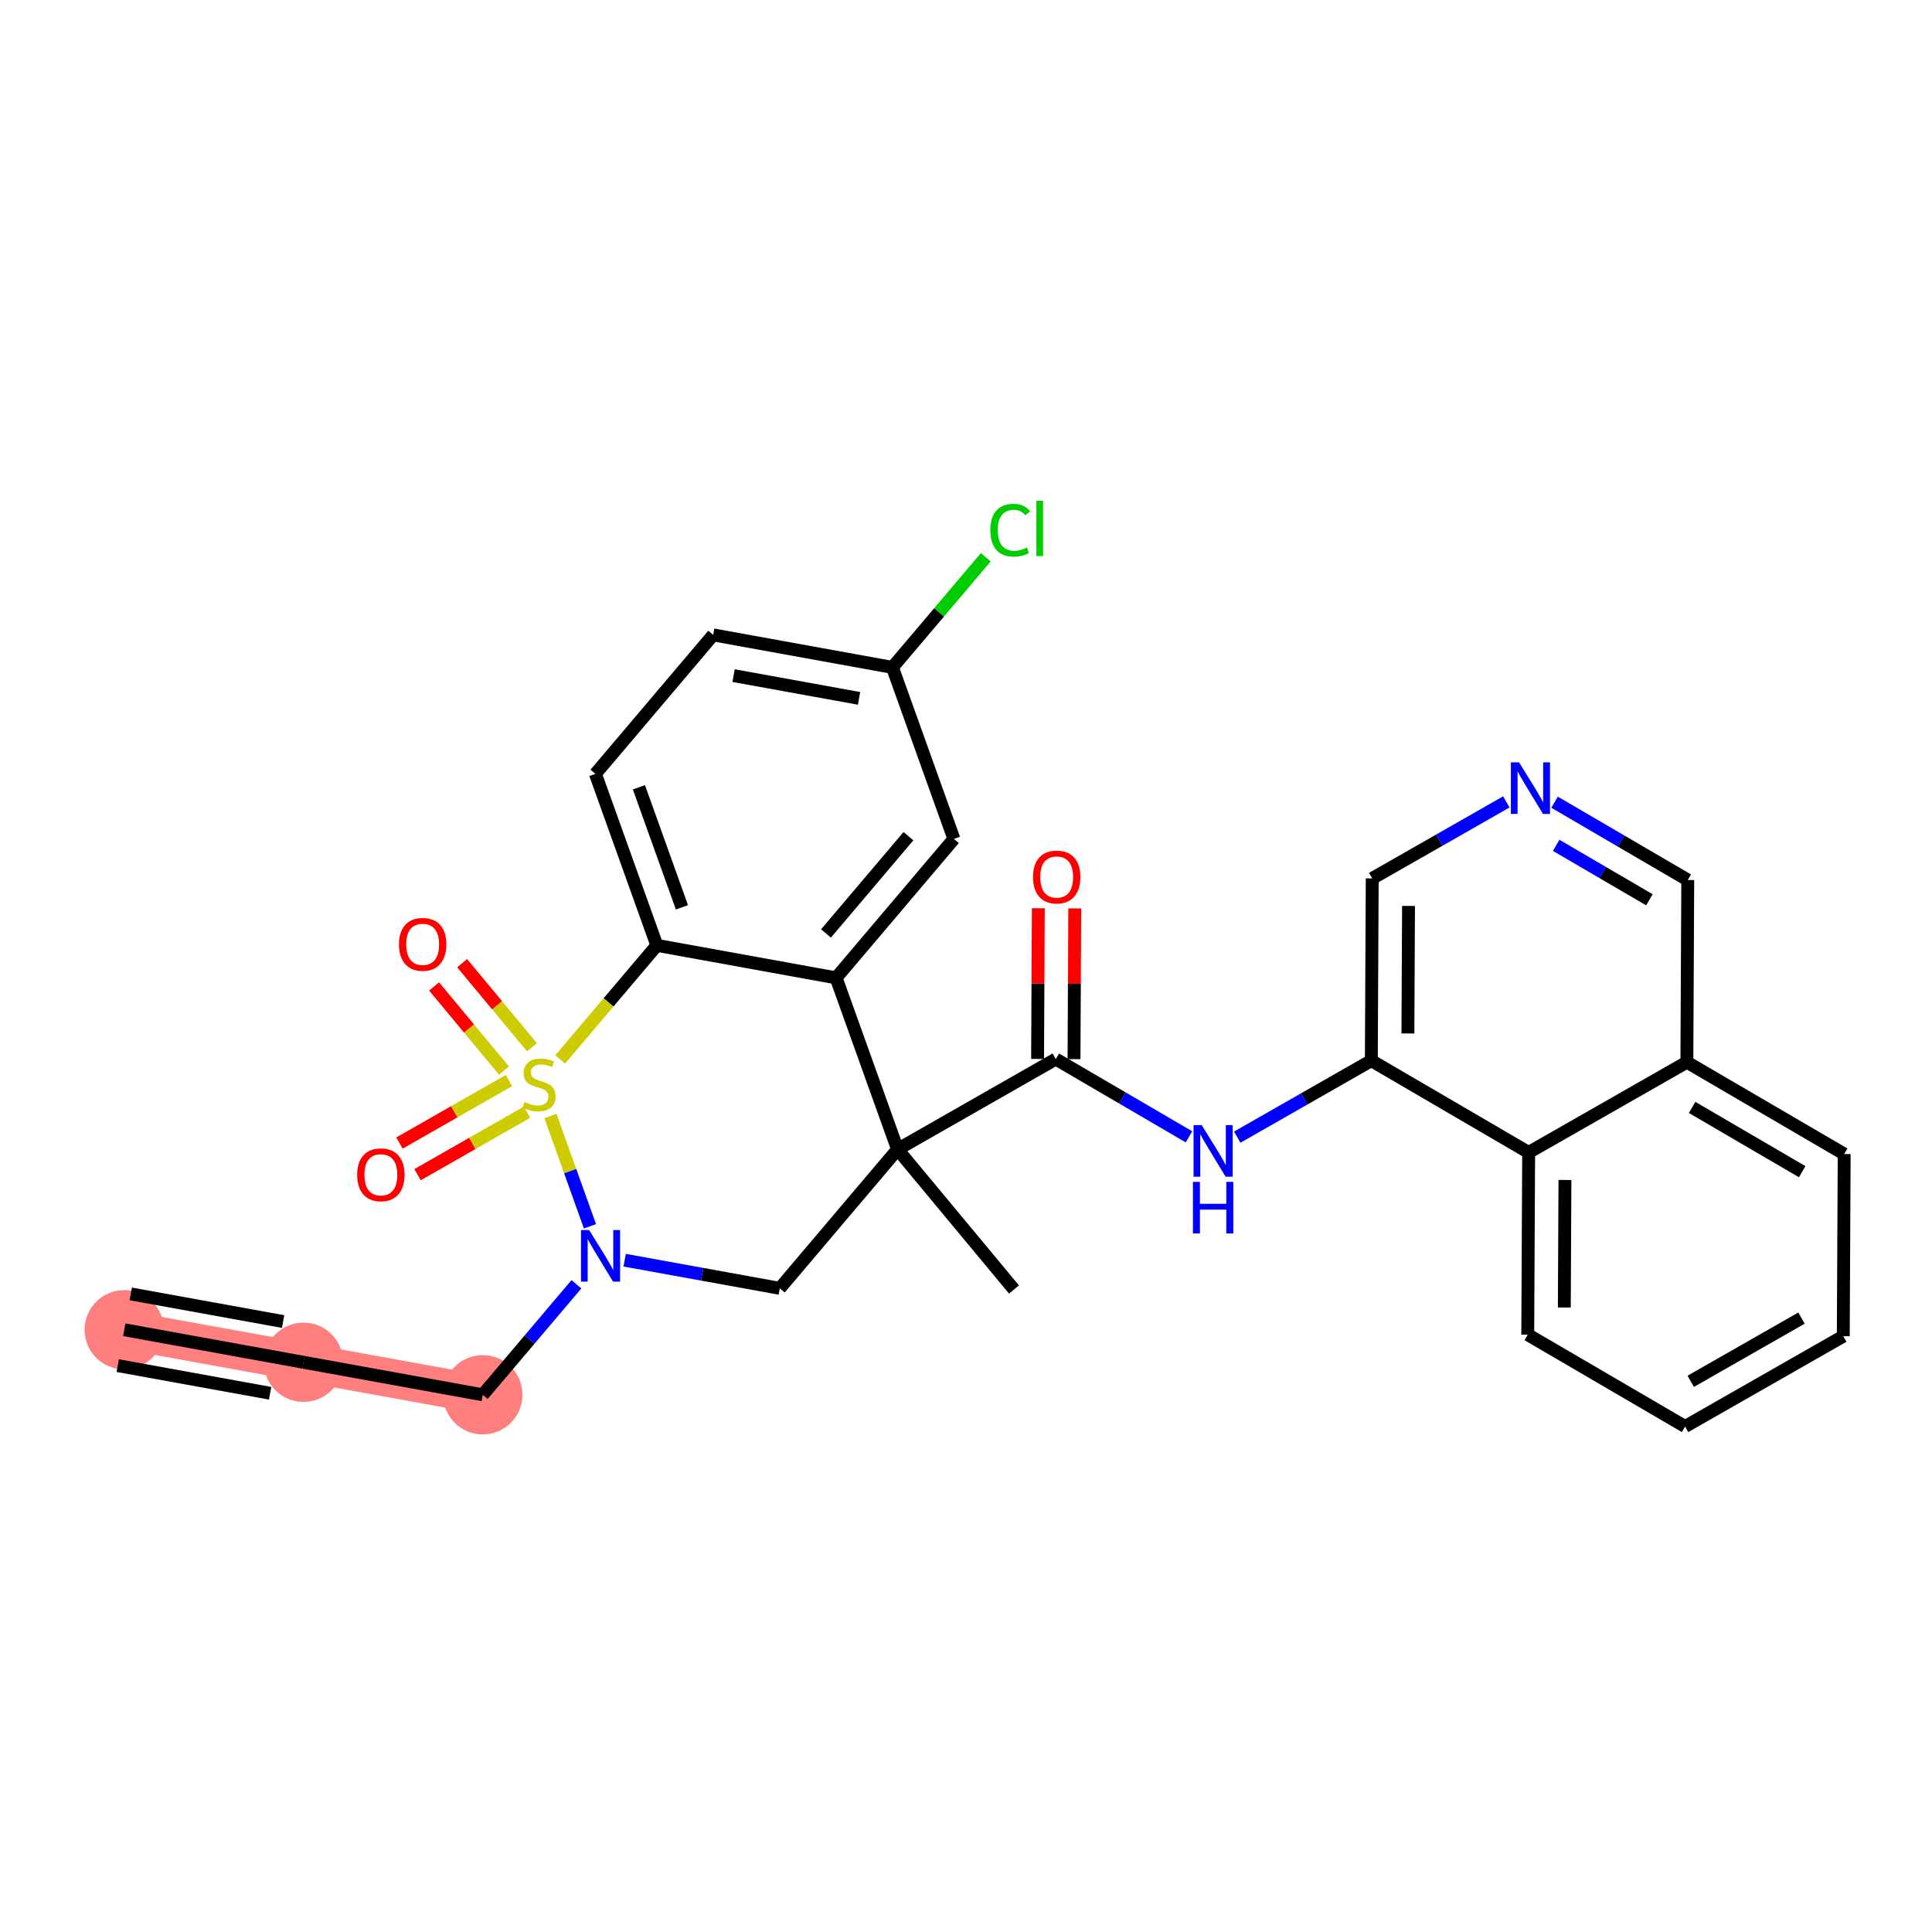 <?xml version='1.0' encoding='iso-8859-1'?>
<svg version='1.1' baseProfile='full'
              xmlns='http://www.w3.org/2000/svg'
                      xmlns:rdkit='http://www.rdkit.org/xml'
                      xmlns:xlink='http://www.w3.org/1999/xlink'
                  xml:space='preserve'
width='300px' height='300px' viewBox='0 0 300 300'>
<!-- END OF HEADER -->
<rect style='opacity:1.0;fill:#FFFFFF;stroke:none' width='300' height='300' x='0' y='0'> </rect>
<rect style='opacity:1.0;fill:#FFFFFF;stroke:none' width='300' height='300' x='0' y='0'> </rect>
<path d='M 19.294,206.485 L 47.128,211.534' style='fill:none;fill-rule:evenodd;stroke:#FF7F7F;stroke-width:6.0px;stroke-linecap:butt;stroke-linejoin:miter;stroke-opacity:1' />
<path d='M 47.128,211.534 L 74.962,216.584' style='fill:none;fill-rule:evenodd;stroke:#FF7F7F;stroke-width:6.0px;stroke-linecap:butt;stroke-linejoin:miter;stroke-opacity:1' />
<ellipse cx='19.294' cy='206.485' rx='5.658' ry='5.658'  style='fill:#FF7F7F;fill-rule:evenodd;stroke:#FF7F7F;stroke-width:1.0px;stroke-linecap:butt;stroke-linejoin:miter;stroke-opacity:1' />
<ellipse cx='47.128' cy='211.534' rx='5.658' ry='5.658'  style='fill:#FF7F7F;fill-rule:evenodd;stroke:#FF7F7F;stroke-width:1.0px;stroke-linecap:butt;stroke-linejoin:miter;stroke-opacity:1' />
<ellipse cx='74.962' cy='216.584' rx='5.658' ry='5.658'  style='fill:#FF7F7F;fill-rule:evenodd;stroke:#FF7F7F;stroke-width:1.0px;stroke-linecap:butt;stroke-linejoin:miter;stroke-opacity:1' />
<path class='bond-0 atom-0 atom-1' d='M 19.294,206.485 L 47.128,211.534' style='fill:none;fill-rule:evenodd;stroke:#000000;stroke-width:2.0px;stroke-linecap:butt;stroke-linejoin:miter;stroke-opacity:1' />
<path class='bond-0 atom-0 atom-1' d='M 18.284,212.052 L 41.943,216.344' style='fill:none;fill-rule:evenodd;stroke:#000000;stroke-width:2.0px;stroke-linecap:butt;stroke-linejoin:miter;stroke-opacity:1' />
<path class='bond-0 atom-0 atom-1' d='M 20.304,200.918 L 43.963,205.21' style='fill:none;fill-rule:evenodd;stroke:#000000;stroke-width:2.0px;stroke-linecap:butt;stroke-linejoin:miter;stroke-opacity:1' />
<path class='bond-1 atom-1 atom-2' d='M 47.128,211.534 L 74.962,216.584' style='fill:none;fill-rule:evenodd;stroke:#000000;stroke-width:2.0px;stroke-linecap:butt;stroke-linejoin:miter;stroke-opacity:1' />
<path class='bond-2 atom-2 atom-3' d='M 74.962,216.584 L 82.234,208.003' style='fill:none;fill-rule:evenodd;stroke:#000000;stroke-width:2.0px;stroke-linecap:butt;stroke-linejoin:miter;stroke-opacity:1' />
<path class='bond-2 atom-2 atom-3' d='M 82.234,208.003 L 89.506,199.423' style='fill:none;fill-rule:evenodd;stroke:#0000FF;stroke-width:2.0px;stroke-linecap:butt;stroke-linejoin:miter;stroke-opacity:1' />
<path class='bond-3 atom-3 atom-4' d='M 96.997,195.683 L 109.041,197.868' style='fill:none;fill-rule:evenodd;stroke:#0000FF;stroke-width:2.0px;stroke-linecap:butt;stroke-linejoin:miter;stroke-opacity:1' />
<path class='bond-3 atom-3 atom-4' d='M 109.041,197.868 L 121.086,200.053' style='fill:none;fill-rule:evenodd;stroke:#000000;stroke-width:2.0px;stroke-linecap:butt;stroke-linejoin:miter;stroke-opacity:1' />
<path class='bond-29 atom-27 atom-3' d='M 85.47,173.29 L 88.54,181.856' style='fill:none;fill-rule:evenodd;stroke:#CCCC00;stroke-width:2.0px;stroke-linecap:butt;stroke-linejoin:miter;stroke-opacity:1' />
<path class='bond-29 atom-27 atom-3' d='M 88.54,181.856 L 91.609,190.421' style='fill:none;fill-rule:evenodd;stroke:#0000FF;stroke-width:2.0px;stroke-linecap:butt;stroke-linejoin:miter;stroke-opacity:1' />
<path class='bond-4 atom-4 atom-5' d='M 121.086,200.053 L 139.375,178.472' style='fill:none;fill-rule:evenodd;stroke:#000000;stroke-width:2.0px;stroke-linecap:butt;stroke-linejoin:miter;stroke-opacity:1' />
<path class='bond-5 atom-5 atom-6' d='M 139.375,178.472 L 157.452,200.232' style='fill:none;fill-rule:evenodd;stroke:#000000;stroke-width:2.0px;stroke-linecap:butt;stroke-linejoin:miter;stroke-opacity:1' />
<path class='bond-6 atom-5 atom-7' d='M 139.375,178.472 L 163.943,164.449' style='fill:none;fill-rule:evenodd;stroke:#000000;stroke-width:2.0px;stroke-linecap:butt;stroke-linejoin:miter;stroke-opacity:1' />
<path class='bond-19 atom-5 atom-20' d='M 139.375,178.472 L 129.831,151.843' style='fill:none;fill-rule:evenodd;stroke:#000000;stroke-width:2.0px;stroke-linecap:butt;stroke-linejoin:miter;stroke-opacity:1' />
<path class='bond-7 atom-7 atom-8' d='M 166.772,164.463 L 166.829,152.76' style='fill:none;fill-rule:evenodd;stroke:#000000;stroke-width:2.0px;stroke-linecap:butt;stroke-linejoin:miter;stroke-opacity:1' />
<path class='bond-7 atom-7 atom-8' d='M 166.829,152.76 L 166.887,141.058' style='fill:none;fill-rule:evenodd;stroke:#FF0000;stroke-width:2.0px;stroke-linecap:butt;stroke-linejoin:miter;stroke-opacity:1' />
<path class='bond-7 atom-7 atom-8' d='M 161.114,164.435 L 161.172,152.732' style='fill:none;fill-rule:evenodd;stroke:#000000;stroke-width:2.0px;stroke-linecap:butt;stroke-linejoin:miter;stroke-opacity:1' />
<path class='bond-7 atom-7 atom-8' d='M 161.172,152.732 L 161.23,141.03' style='fill:none;fill-rule:evenodd;stroke:#FF0000;stroke-width:2.0px;stroke-linecap:butt;stroke-linejoin:miter;stroke-opacity:1' />
<path class='bond-8 atom-7 atom-9' d='M 163.943,164.449 L 174.285,170.488' style='fill:none;fill-rule:evenodd;stroke:#000000;stroke-width:2.0px;stroke-linecap:butt;stroke-linejoin:miter;stroke-opacity:1' />
<path class='bond-8 atom-7 atom-9' d='M 174.285,170.488 L 184.626,176.527' style='fill:none;fill-rule:evenodd;stroke:#0000FF;stroke-width:2.0px;stroke-linecap:butt;stroke-linejoin:miter;stroke-opacity:1' />
<path class='bond-9 atom-9 atom-10' d='M 192.117,176.576 L 202.528,170.633' style='fill:none;fill-rule:evenodd;stroke:#0000FF;stroke-width:2.0px;stroke-linecap:butt;stroke-linejoin:miter;stroke-opacity:1' />
<path class='bond-9 atom-9 atom-10' d='M 202.528,170.633 L 212.939,164.69' style='fill:none;fill-rule:evenodd;stroke:#000000;stroke-width:2.0px;stroke-linecap:butt;stroke-linejoin:miter;stroke-opacity:1' />
<path class='bond-10 atom-10 atom-11' d='M 212.939,164.69 L 213.078,136.402' style='fill:none;fill-rule:evenodd;stroke:#000000;stroke-width:2.0px;stroke-linecap:butt;stroke-linejoin:miter;stroke-opacity:1' />
<path class='bond-10 atom-10 atom-11' d='M 218.618,160.475 L 218.715,140.673' style='fill:none;fill-rule:evenodd;stroke:#000000;stroke-width:2.0px;stroke-linecap:butt;stroke-linejoin:miter;stroke-opacity:1' />
<path class='bond-30 atom-19 atom-10' d='M 237.368,178.955 L 212.939,164.69' style='fill:none;fill-rule:evenodd;stroke:#000000;stroke-width:2.0px;stroke-linecap:butt;stroke-linejoin:miter;stroke-opacity:1' />
<path class='bond-11 atom-11 atom-12' d='M 213.078,136.402 L 223.49,130.46' style='fill:none;fill-rule:evenodd;stroke:#000000;stroke-width:2.0px;stroke-linecap:butt;stroke-linejoin:miter;stroke-opacity:1' />
<path class='bond-11 atom-11 atom-12' d='M 223.49,130.46 L 233.901,124.517' style='fill:none;fill-rule:evenodd;stroke:#0000FF;stroke-width:2.0px;stroke-linecap:butt;stroke-linejoin:miter;stroke-opacity:1' />
<path class='bond-12 atom-12 atom-13' d='M 241.391,124.566 L 251.733,130.605' style='fill:none;fill-rule:evenodd;stroke:#0000FF;stroke-width:2.0px;stroke-linecap:butt;stroke-linejoin:miter;stroke-opacity:1' />
<path class='bond-12 atom-12 atom-13' d='M 251.733,130.605 L 262.074,136.644' style='fill:none;fill-rule:evenodd;stroke:#000000;stroke-width:2.0px;stroke-linecap:butt;stroke-linejoin:miter;stroke-opacity:1' />
<path class='bond-12 atom-12 atom-13' d='M 241.641,131.263 L 248.88,135.491' style='fill:none;fill-rule:evenodd;stroke:#0000FF;stroke-width:2.0px;stroke-linecap:butt;stroke-linejoin:miter;stroke-opacity:1' />
<path class='bond-12 atom-12 atom-13' d='M 248.88,135.491 L 256.119,139.718' style='fill:none;fill-rule:evenodd;stroke:#000000;stroke-width:2.0px;stroke-linecap:butt;stroke-linejoin:miter;stroke-opacity:1' />
<path class='bond-13 atom-13 atom-14' d='M 262.074,136.644 L 261.935,164.931' style='fill:none;fill-rule:evenodd;stroke:#000000;stroke-width:2.0px;stroke-linecap:butt;stroke-linejoin:miter;stroke-opacity:1' />
<path class='bond-14 atom-14 atom-15' d='M 261.935,164.931 L 286.364,179.196' style='fill:none;fill-rule:evenodd;stroke:#000000;stroke-width:2.0px;stroke-linecap:butt;stroke-linejoin:miter;stroke-opacity:1' />
<path class='bond-14 atom-14 atom-15' d='M 262.747,171.957 L 279.846,181.942' style='fill:none;fill-rule:evenodd;stroke:#000000;stroke-width:2.0px;stroke-linecap:butt;stroke-linejoin:miter;stroke-opacity:1' />
<path class='bond-32 atom-19 atom-14' d='M 237.368,178.955 L 261.935,164.931' style='fill:none;fill-rule:evenodd;stroke:#000000;stroke-width:2.0px;stroke-linecap:butt;stroke-linejoin:miter;stroke-opacity:1' />
<path class='bond-15 atom-15 atom-16' d='M 286.364,179.196 L 286.224,207.484' style='fill:none;fill-rule:evenodd;stroke:#000000;stroke-width:2.0px;stroke-linecap:butt;stroke-linejoin:miter;stroke-opacity:1' />
<path class='bond-16 atom-16 atom-17' d='M 286.224,207.484 L 261.657,221.507' style='fill:none;fill-rule:evenodd;stroke:#000000;stroke-width:2.0px;stroke-linecap:butt;stroke-linejoin:miter;stroke-opacity:1' />
<path class='bond-16 atom-16 atom-17' d='M 279.735,204.674 L 262.537,214.49' style='fill:none;fill-rule:evenodd;stroke:#000000;stroke-width:2.0px;stroke-linecap:butt;stroke-linejoin:miter;stroke-opacity:1' />
<path class='bond-17 atom-17 atom-18' d='M 261.657,221.507 L 237.228,207.243' style='fill:none;fill-rule:evenodd;stroke:#000000;stroke-width:2.0px;stroke-linecap:butt;stroke-linejoin:miter;stroke-opacity:1' />
<path class='bond-18 atom-18 atom-19' d='M 237.228,207.243 L 237.368,178.955' style='fill:none;fill-rule:evenodd;stroke:#000000;stroke-width:2.0px;stroke-linecap:butt;stroke-linejoin:miter;stroke-opacity:1' />
<path class='bond-18 atom-18 atom-19' d='M 242.907,203.027 L 243.004,183.226' style='fill:none;fill-rule:evenodd;stroke:#000000;stroke-width:2.0px;stroke-linecap:butt;stroke-linejoin:miter;stroke-opacity:1' />
<path class='bond-20 atom-20 atom-21' d='M 129.831,151.843 L 148.121,130.263' style='fill:none;fill-rule:evenodd;stroke:#000000;stroke-width:2.0px;stroke-linecap:butt;stroke-linejoin:miter;stroke-opacity:1' />
<path class='bond-20 atom-20 atom-21' d='M 128.259,144.948 L 141.062,129.842' style='fill:none;fill-rule:evenodd;stroke:#000000;stroke-width:2.0px;stroke-linecap:butt;stroke-linejoin:miter;stroke-opacity:1' />
<path class='bond-31 atom-26 atom-20' d='M 101.997,146.794 L 129.831,151.843' style='fill:none;fill-rule:evenodd;stroke:#000000;stroke-width:2.0px;stroke-linecap:butt;stroke-linejoin:miter;stroke-opacity:1' />
<path class='bond-21 atom-21 atom-22' d='M 148.121,130.263 L 138.577,103.633' style='fill:none;fill-rule:evenodd;stroke:#000000;stroke-width:2.0px;stroke-linecap:butt;stroke-linejoin:miter;stroke-opacity:1' />
<path class='bond-22 atom-22 atom-23' d='M 138.577,103.633 L 145.824,95.083' style='fill:none;fill-rule:evenodd;stroke:#000000;stroke-width:2.0px;stroke-linecap:butt;stroke-linejoin:miter;stroke-opacity:1' />
<path class='bond-22 atom-22 atom-23' d='M 145.824,95.083 L 153.07,86.532' style='fill:none;fill-rule:evenodd;stroke:#00CC00;stroke-width:2.0px;stroke-linecap:butt;stroke-linejoin:miter;stroke-opacity:1' />
<path class='bond-23 atom-22 atom-24' d='M 138.577,103.633 L 110.743,98.584' style='fill:none;fill-rule:evenodd;stroke:#000000;stroke-width:2.0px;stroke-linecap:butt;stroke-linejoin:miter;stroke-opacity:1' />
<path class='bond-23 atom-22 atom-24' d='M 133.392,108.442 L 113.908,104.908' style='fill:none;fill-rule:evenodd;stroke:#000000;stroke-width:2.0px;stroke-linecap:butt;stroke-linejoin:miter;stroke-opacity:1' />
<path class='bond-24 atom-24 atom-25' d='M 110.743,98.584 L 92.453,120.164' style='fill:none;fill-rule:evenodd;stroke:#000000;stroke-width:2.0px;stroke-linecap:butt;stroke-linejoin:miter;stroke-opacity:1' />
<path class='bond-25 atom-25 atom-26' d='M 92.453,120.164 L 101.997,146.794' style='fill:none;fill-rule:evenodd;stroke:#000000;stroke-width:2.0px;stroke-linecap:butt;stroke-linejoin:miter;stroke-opacity:1' />
<path class='bond-25 atom-25 atom-26' d='M 99.211,122.25 L 105.892,140.89' style='fill:none;fill-rule:evenodd;stroke:#000000;stroke-width:2.0px;stroke-linecap:butt;stroke-linejoin:miter;stroke-opacity:1' />
<path class='bond-26 atom-26 atom-27' d='M 101.997,146.794 L 94.49,155.651' style='fill:none;fill-rule:evenodd;stroke:#000000;stroke-width:2.0px;stroke-linecap:butt;stroke-linejoin:miter;stroke-opacity:1' />
<path class='bond-26 atom-26 atom-27' d='M 94.49,155.651 L 86.983,164.509' style='fill:none;fill-rule:evenodd;stroke:#CCCC00;stroke-width:2.0px;stroke-linecap:butt;stroke-linejoin:miter;stroke-opacity:1' />
<path class='bond-27 atom-27 atom-28' d='M 82.608,162.623 L 77.182,156.092' style='fill:none;fill-rule:evenodd;stroke:#CCCC00;stroke-width:2.0px;stroke-linecap:butt;stroke-linejoin:miter;stroke-opacity:1' />
<path class='bond-27 atom-27 atom-28' d='M 77.182,156.092 L 71.757,149.561' style='fill:none;fill-rule:evenodd;stroke:#FF0000;stroke-width:2.0px;stroke-linecap:butt;stroke-linejoin:miter;stroke-opacity:1' />
<path class='bond-27 atom-27 atom-28' d='M 78.256,166.238 L 72.83,159.707' style='fill:none;fill-rule:evenodd;stroke:#CCCC00;stroke-width:2.0px;stroke-linecap:butt;stroke-linejoin:miter;stroke-opacity:1' />
<path class='bond-27 atom-27 atom-28' d='M 72.83,159.707 L 67.405,153.177' style='fill:none;fill-rule:evenodd;stroke:#FF0000;stroke-width:2.0px;stroke-linecap:butt;stroke-linejoin:miter;stroke-opacity:1' />
<path class='bond-28 atom-27 atom-29' d='M 79.029,167.787 L 70.529,172.639' style='fill:none;fill-rule:evenodd;stroke:#CCCC00;stroke-width:2.0px;stroke-linecap:butt;stroke-linejoin:miter;stroke-opacity:1' />
<path class='bond-28 atom-27 atom-29' d='M 70.529,172.639 L 62.028,177.492' style='fill:none;fill-rule:evenodd;stroke:#FF0000;stroke-width:2.0px;stroke-linecap:butt;stroke-linejoin:miter;stroke-opacity:1' />
<path class='bond-28 atom-27 atom-29' d='M 81.834,172.7 L 73.333,177.553' style='fill:none;fill-rule:evenodd;stroke:#CCCC00;stroke-width:2.0px;stroke-linecap:butt;stroke-linejoin:miter;stroke-opacity:1' />
<path class='bond-28 atom-27 atom-29' d='M 73.333,177.553 L 64.833,182.405' style='fill:none;fill-rule:evenodd;stroke:#FF0000;stroke-width:2.0px;stroke-linecap:butt;stroke-linejoin:miter;stroke-opacity:1' />
<path  class='atom-3' d='M 91.481 190.998
L 94.106 195.241
Q 94.366 195.66, 94.785 196.418
Q 95.204 197.176, 95.226 197.221
L 95.226 190.998
L 96.29 190.998
L 96.29 199.009
L 95.192 199.009
L 92.375 194.37
Q 92.047 193.827, 91.696 193.204
Q 91.356 192.582, 91.255 192.39
L 91.255 199.009
L 90.213 199.009
L 90.213 190.998
L 91.481 190.998
' fill='#0000FF'/>
<path  class='atom-8' d='M 160.405 136.184
Q 160.405 134.26, 161.355 133.185
Q 162.306 132.11, 164.082 132.11
Q 165.859 132.11, 166.809 133.185
Q 167.76 134.26, 167.76 136.184
Q 167.76 138.13, 166.798 139.239
Q 165.836 140.337, 164.082 140.337
Q 162.317 140.337, 161.355 139.239
Q 160.405 138.141, 160.405 136.184
M 164.082 139.431
Q 165.304 139.431, 165.961 138.617
Q 166.628 137.791, 166.628 136.184
Q 166.628 134.611, 165.961 133.819
Q 165.304 133.016, 164.082 133.016
Q 162.86 133.016, 162.193 133.808
Q 161.536 134.6, 161.536 136.184
Q 161.536 137.802, 162.193 138.617
Q 162.86 139.431, 164.082 139.431
' fill='#FF0000'/>
<path  class='atom-9' d='M 186.601 174.708
L 189.226 178.951
Q 189.486 179.37, 189.905 180.128
Q 190.323 180.886, 190.346 180.931
L 190.346 174.708
L 191.41 174.708
L 191.41 182.719
L 190.312 182.719
L 187.495 178.08
Q 187.166 177.537, 186.816 176.915
Q 186.476 176.292, 186.374 176.1
L 186.374 182.719
L 185.333 182.719
L 185.333 174.708
L 186.601 174.708
' fill='#0000FF'/>
<path  class='atom-9' d='M 185.237 183.52
L 186.323 183.52
L 186.323 186.926
L 190.42 186.926
L 190.42 183.52
L 191.506 183.52
L 191.506 191.532
L 190.42 191.532
L 190.42 187.831
L 186.323 187.831
L 186.323 191.532
L 185.237 191.532
L 185.237 183.52
' fill='#0000FF'/>
<path  class='atom-12' d='M 235.875 118.373
L 238.5 122.617
Q 238.761 123.035, 239.179 123.793
Q 239.598 124.552, 239.621 124.597
L 239.621 118.373
L 240.684 118.373
L 240.684 126.385
L 239.587 126.385
L 236.769 121.745
Q 236.441 121.202, 236.09 120.58
Q 235.751 119.958, 235.649 119.765
L 235.649 126.385
L 234.608 126.385
L 234.608 118.373
L 235.875 118.373
' fill='#0000FF'/>
<path  class='atom-23' d='M 153.778 82.33
Q 153.778 80.338, 154.705 79.297
Q 155.645 78.245, 157.421 78.245
Q 159.073 78.245, 159.956 79.411
L 159.209 80.022
Q 158.564 79.173, 157.421 79.173
Q 156.21 79.173, 155.565 79.988
Q 154.932 80.791, 154.932 82.33
Q 154.932 83.914, 155.588 84.729
Q 156.256 85.544, 157.546 85.544
Q 158.428 85.544, 159.458 85.012
L 159.775 85.86
Q 159.356 86.132, 158.722 86.29
Q 158.089 86.449, 157.387 86.449
Q 155.645 86.449, 154.705 85.385
Q 153.778 84.322, 153.778 82.33
' fill='#00CC00'/>
<path  class='atom-23' d='M 160.929 77.759
L 161.97 77.759
L 161.97 86.347
L 160.929 86.347
L 160.929 77.759
' fill='#00CC00'/>
<path  class='atom-27' d='M 81.445 171.124
Q 81.535 171.157, 81.908 171.316
Q 82.282 171.474, 82.689 171.576
Q 83.108 171.667, 83.515 171.667
Q 84.273 171.667, 84.715 171.305
Q 85.156 170.931, 85.156 170.286
Q 85.156 169.845, 84.93 169.573
Q 84.715 169.302, 84.375 169.155
Q 84.036 169.008, 83.47 168.838
Q 82.757 168.623, 82.327 168.419
Q 81.908 168.215, 81.603 167.785
Q 81.309 167.356, 81.309 166.631
Q 81.309 165.624, 81.988 165.002
Q 82.678 164.38, 84.036 164.38
Q 84.963 164.38, 86.016 164.821
L 85.756 165.692
Q 84.794 165.296, 84.07 165.296
Q 83.289 165.296, 82.859 165.624
Q 82.429 165.941, 82.44 166.496
Q 82.44 166.926, 82.655 167.186
Q 82.882 167.446, 83.198 167.593
Q 83.526 167.74, 84.07 167.91
Q 84.794 168.136, 85.224 168.363
Q 85.654 168.589, 85.959 169.053
Q 86.276 169.505, 86.276 170.286
Q 86.276 171.395, 85.529 171.995
Q 84.794 172.583, 83.56 172.583
Q 82.848 172.583, 82.304 172.425
Q 81.773 172.278, 81.139 172.017
L 81.445 171.124
' fill='#CCCC00'/>
<path  class='atom-28' d='M 61.954 146.637
Q 61.954 144.714, 62.904 143.639
Q 63.855 142.564, 65.631 142.564
Q 67.408 142.564, 68.358 143.639
Q 69.309 144.714, 69.309 146.637
Q 69.309 148.583, 68.347 149.692
Q 67.385 150.79, 65.631 150.79
Q 63.866 150.79, 62.904 149.692
Q 61.954 148.595, 61.954 146.637
M 65.631 149.885
Q 66.853 149.885, 67.509 149.07
Q 68.177 148.244, 68.177 146.637
Q 68.177 145.064, 67.509 144.272
Q 66.853 143.469, 65.631 143.469
Q 64.409 143.469, 63.741 144.261
Q 63.085 145.053, 63.085 146.637
Q 63.085 148.255, 63.741 149.07
Q 64.409 149.885, 65.631 149.885
' fill='#FF0000'/>
<path  class='atom-29' d='M 55.462 182.42
Q 55.462 180.496, 56.413 179.421
Q 57.363 178.346, 59.14 178.346
Q 60.916 178.346, 61.867 179.421
Q 62.817 180.496, 62.817 182.42
Q 62.817 184.366, 61.855 185.475
Q 60.894 186.573, 59.14 186.573
Q 57.375 186.573, 56.413 185.475
Q 55.462 184.377, 55.462 182.42
M 59.14 185.667
Q 60.362 185.667, 61.018 184.853
Q 61.686 184.027, 61.686 182.42
Q 61.686 180.847, 61.018 180.055
Q 60.362 179.252, 59.14 179.252
Q 57.918 179.252, 57.25 180.044
Q 56.594 180.836, 56.594 182.42
Q 56.594 184.038, 57.25 184.853
Q 57.918 185.667, 59.14 185.667
' fill='#FF0000'/>
</svg>
